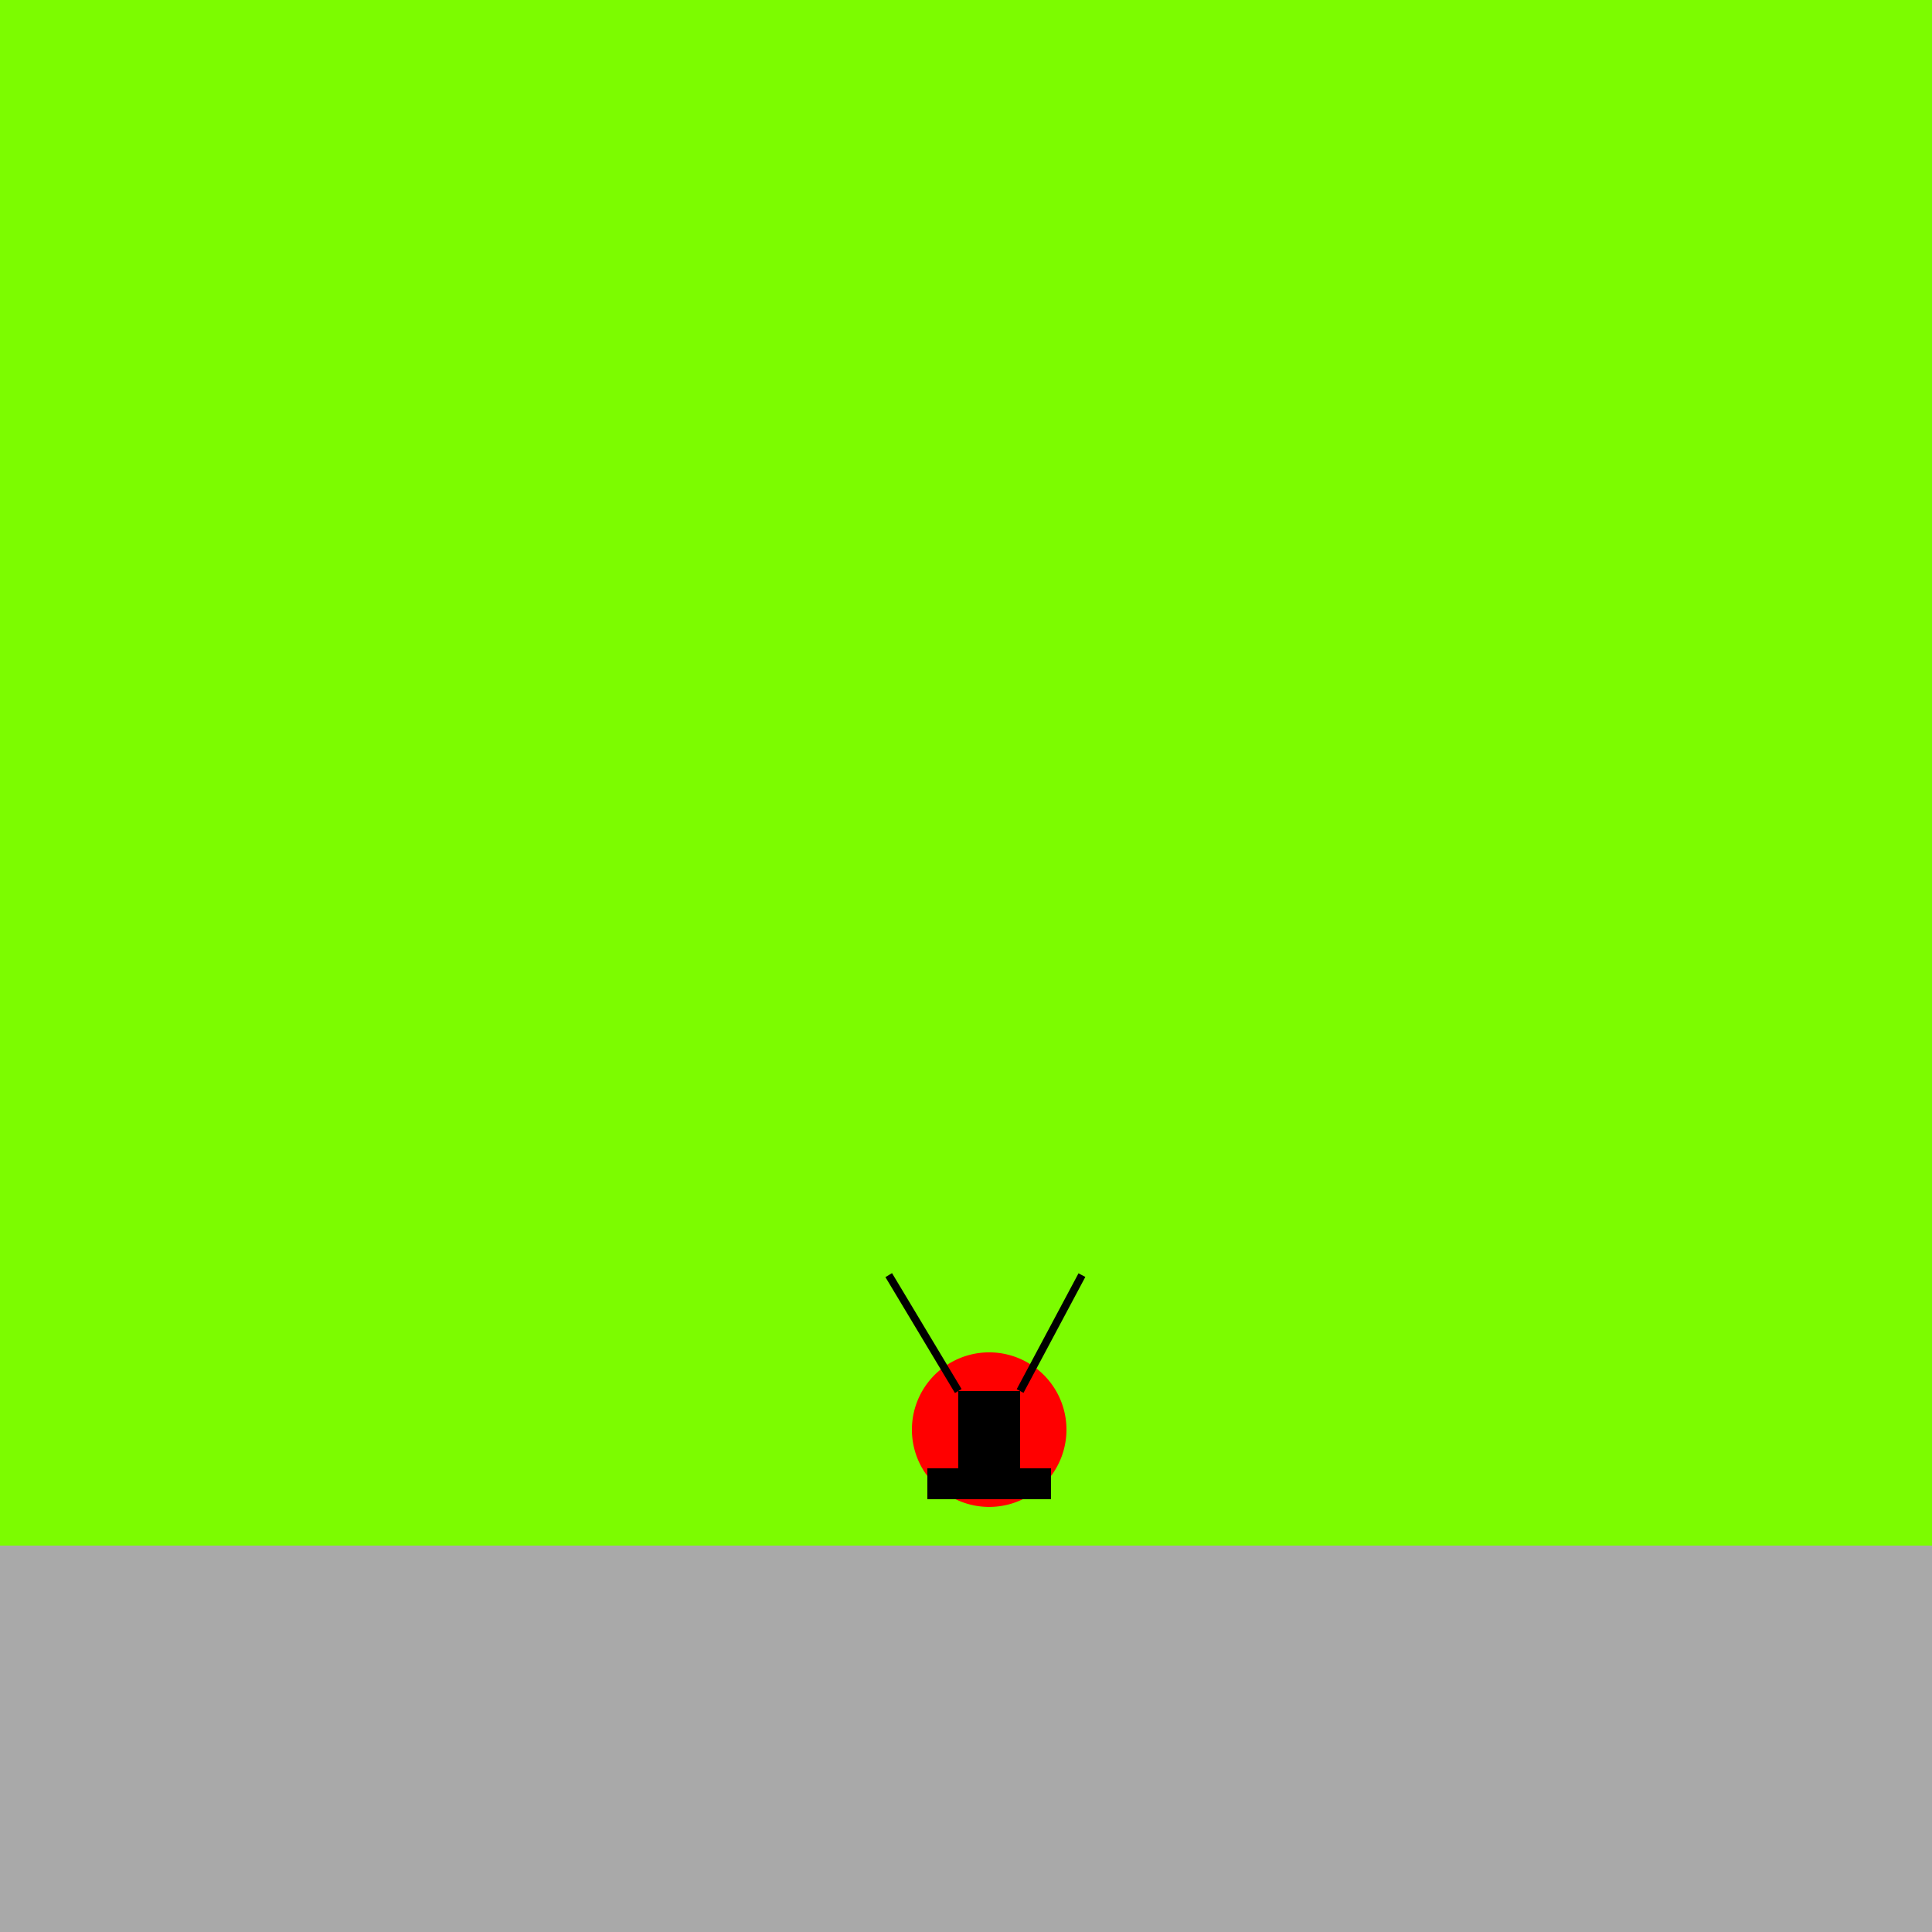 <!--

Generated by DrawGPT.
Free, open source, AI generated images in SVG, PNG, and HTML Canvas format.
https://drawgpt.ai

Created: 2024-02-08T18:39:32.542Z
Link: https://drawgpt.ai/prompt/161959/

-->
<svg xmlns="http://www.w3.org/2000/svg" xmlns:xlink="http://www.w3.org/1999/xlink" width="500" height="500"><defs/><g><rect fill="#A9A9A9" stroke="none" x="0" y="400" width="512" height="112"/><rect fill="#7CFC00" stroke="none" x="0" y="0" width="512" height="400"/><path fill="#FF0000" stroke="none" paint-order="stroke fill markers" d=" M 276 370 A 20 20 0 1 1 276 369.98"/><rect fill="#000000" stroke="none" x="240" y="380" width="32" height="8"/><rect fill="#000000" stroke="none" x="248" y="360" width="16" height="20"/><path fill="none" stroke="#000000" paint-order="fill stroke markers" d=" M 248 360 L 230 330 M 264 360 L 280 330" stroke-miterlimit="10" stroke-width="2" stroke-dasharray=""/></g></svg>